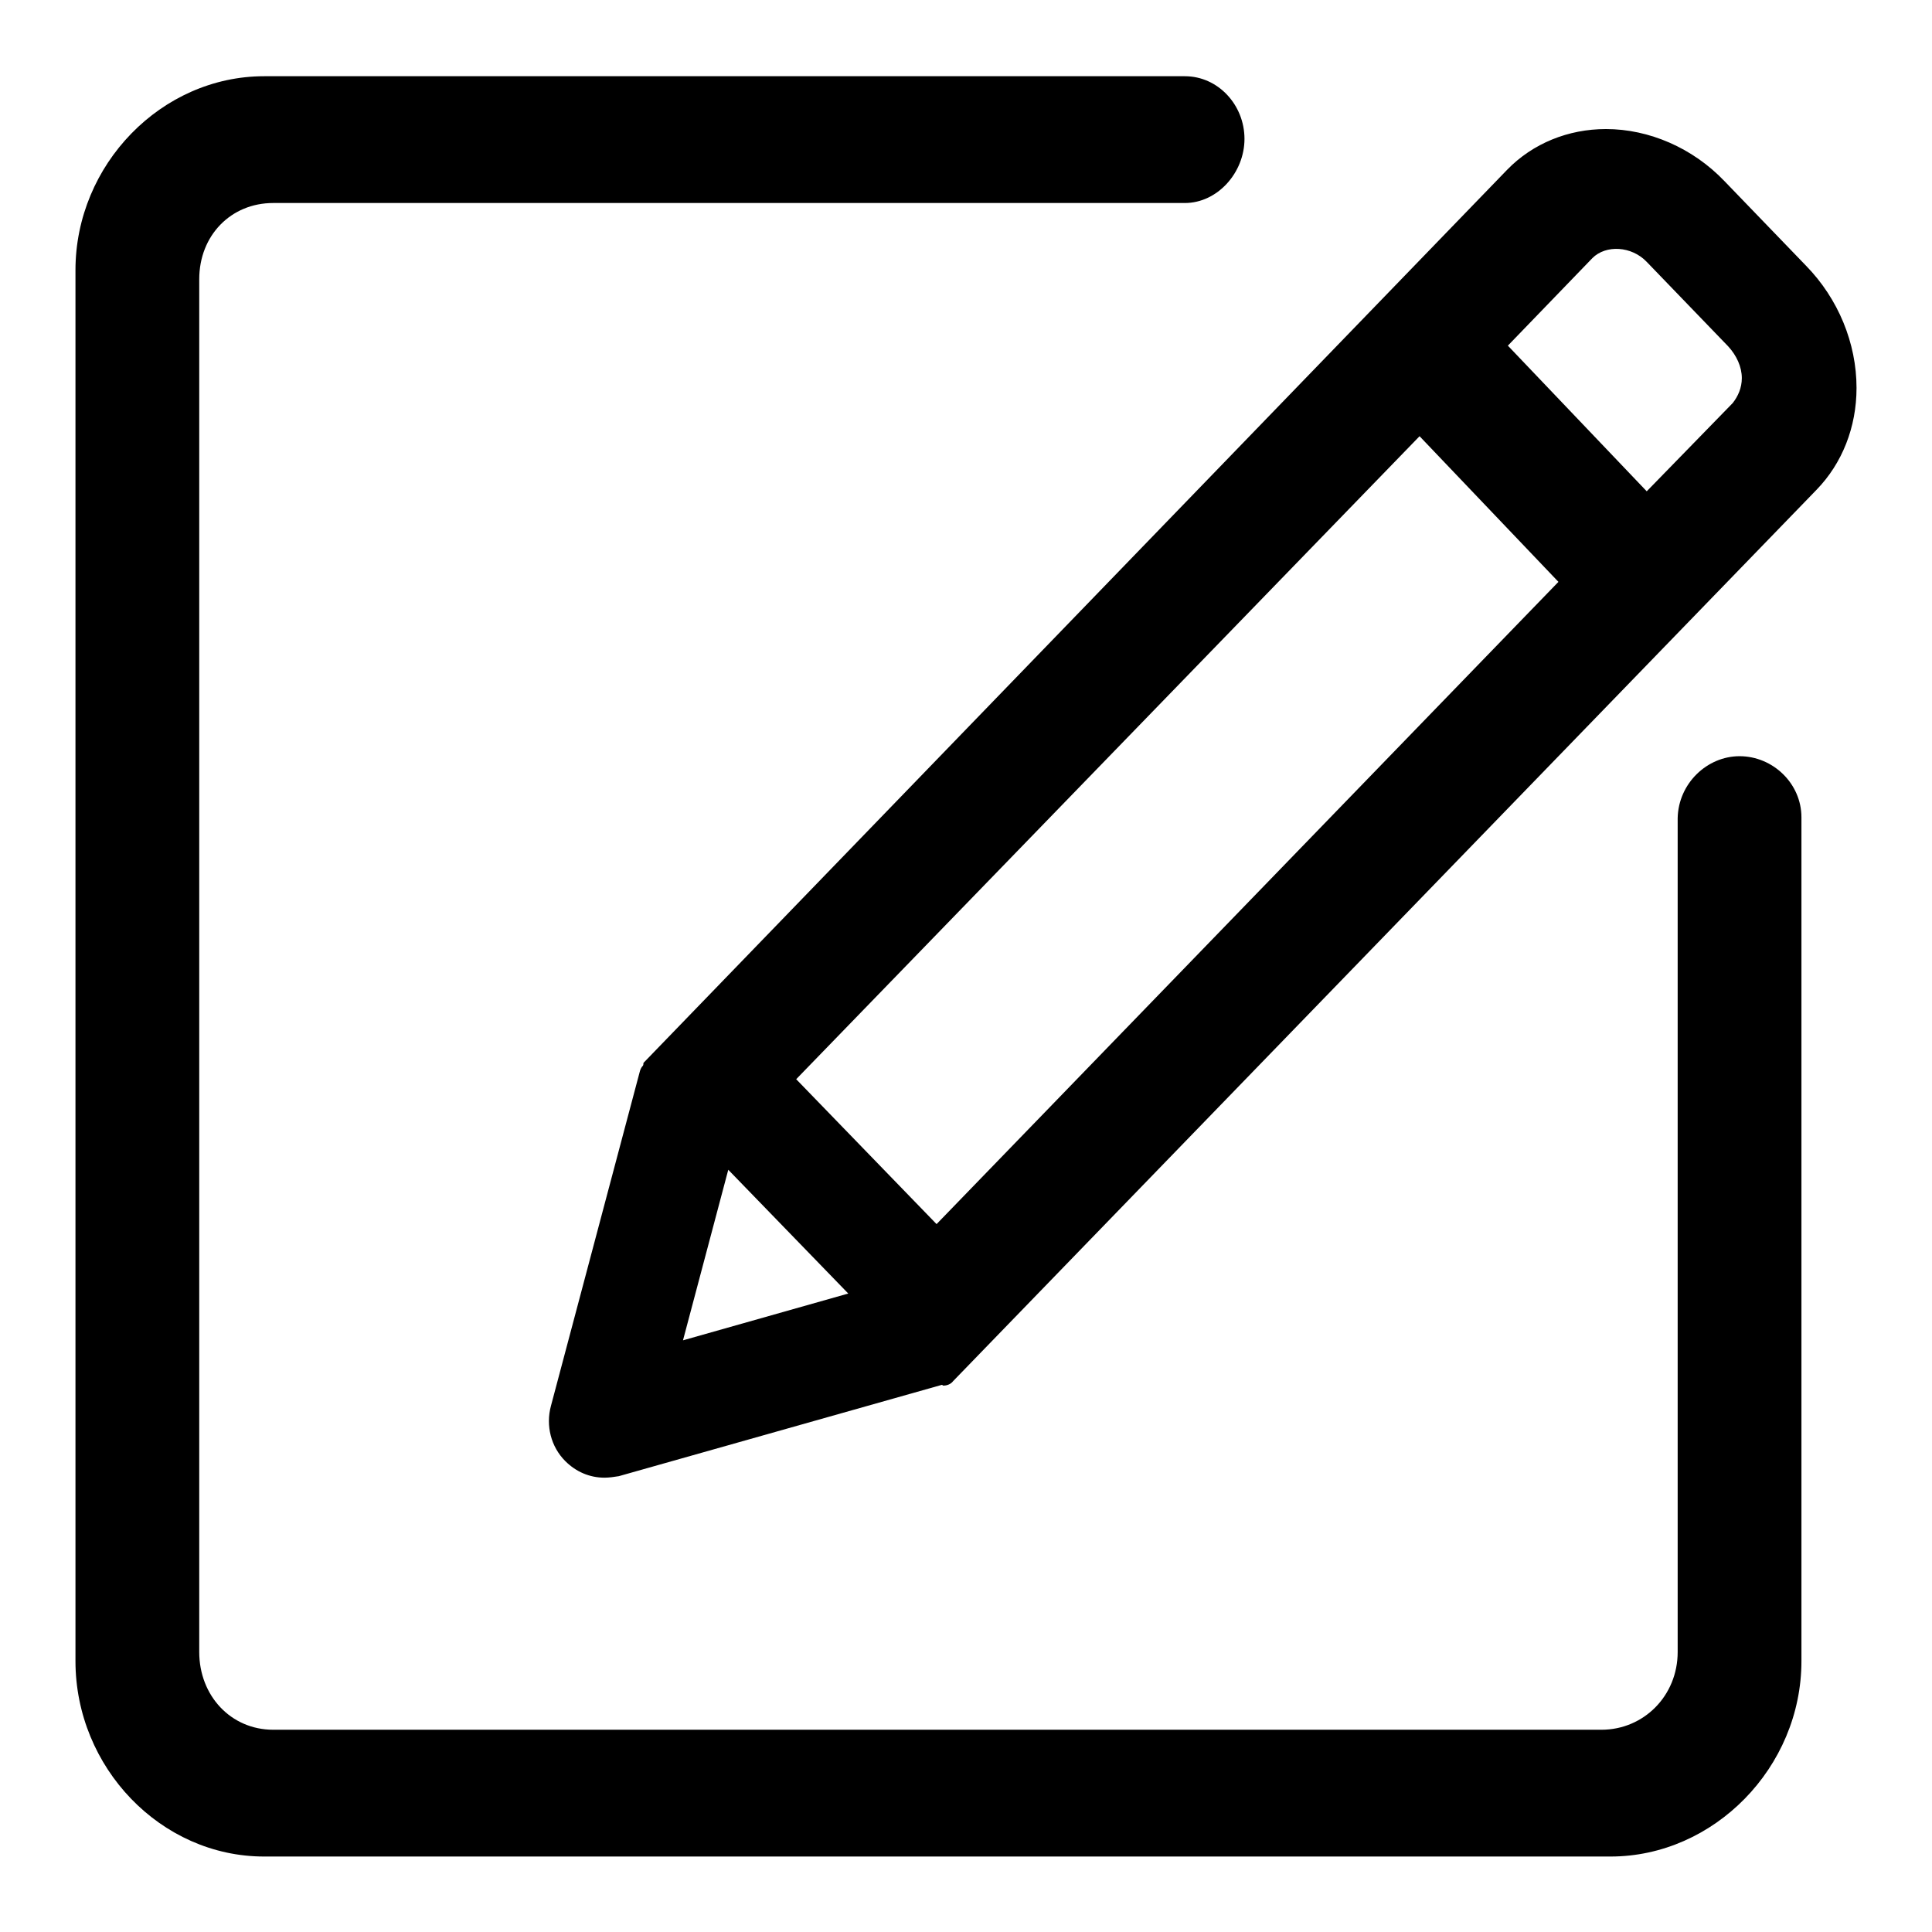 <?xml version="1.0" encoding="utf-8"?>
<!-- Svg Vector Icons : http://www.onlinewebfonts.com/icon -->
<!DOCTYPE svg PUBLIC "-//W3C//DTD SVG 1.1//EN" "http://www.w3.org/Graphics/SVG/1.1/DTD/svg11.dtd">
<svg version="1.1" xmlns="http://www.w3.org/2000/svg" xmlns:xlink="http://www.w3.org/1999/xlink" x="0px" y="0px" viewBox="0 0 256 256" enable-background="new 0 0 256 256" xml:space="preserve">
<g> <path fill="#000000" d="M85.2,141.2c-0.2,0.2-0.3,0.4-0.4,0.7L73,186.3c-0.7,2.6,0,5.4,1.9,7.3c1.4,1.4,3.2,2.2,5.2,2.2 c0.6,0,1.3-0.1,1.9-0.2l42.8-12.1c0.1,0,0.1,0.1,0.2,0.1c0.5,0,1-0.2,1.3-0.6L240.7,64.9c3.4-3.5,5.3-8.3,5.3-13.5 c0-5.9-2.4-11.8-6.7-16.2l-10.8-11.2c-4.2-4.4-10-6.9-15.7-6.9c-5,0-9.7,1.9-13.1,5.4L85.3,140.8C85.2,140.9,85.3,141,85.2,141.2  M229.6,53.4l-11.4,11.7l-18.4-19.3L211,34.2c1.8-1.8,5.2-1.6,7.2,0.5L229,45.9c1.1,1.2,1.8,2.7,1.8,4.2 C230.8,51.4,230.3,52.5,229.6,53.4 M105.5,143l82.6-85.2l18.4,19.3l-82.4,85.1L105.5,143z M90.5,177.6l6-22.6l15.9,16.4L90.5,177.6 z M230.5,100.2c-4.3,0-8.1,3.6-8.2,8.2v110.5c0,5.8-4.5,10.3-10.1,10.3h-176c-5.6,0-9.8-4.5-9.8-10.3V37c0-5.8,4.2-10.1,9.8-10.1 H157c4.3,0,7.9-4,7.9-8.5c0-4.5-3.5-8.3-7.9-8.3H35c-13.6,0-25,11.7-25,25.7v184.3c0,14.1,11.3,25.9,25,25.9h178.4 c13.7,0,25.3-11.8,25.3-25.9V108.3C238.7,103.8,234.9,100.2,230.5,100.2"/></g>
</svg>